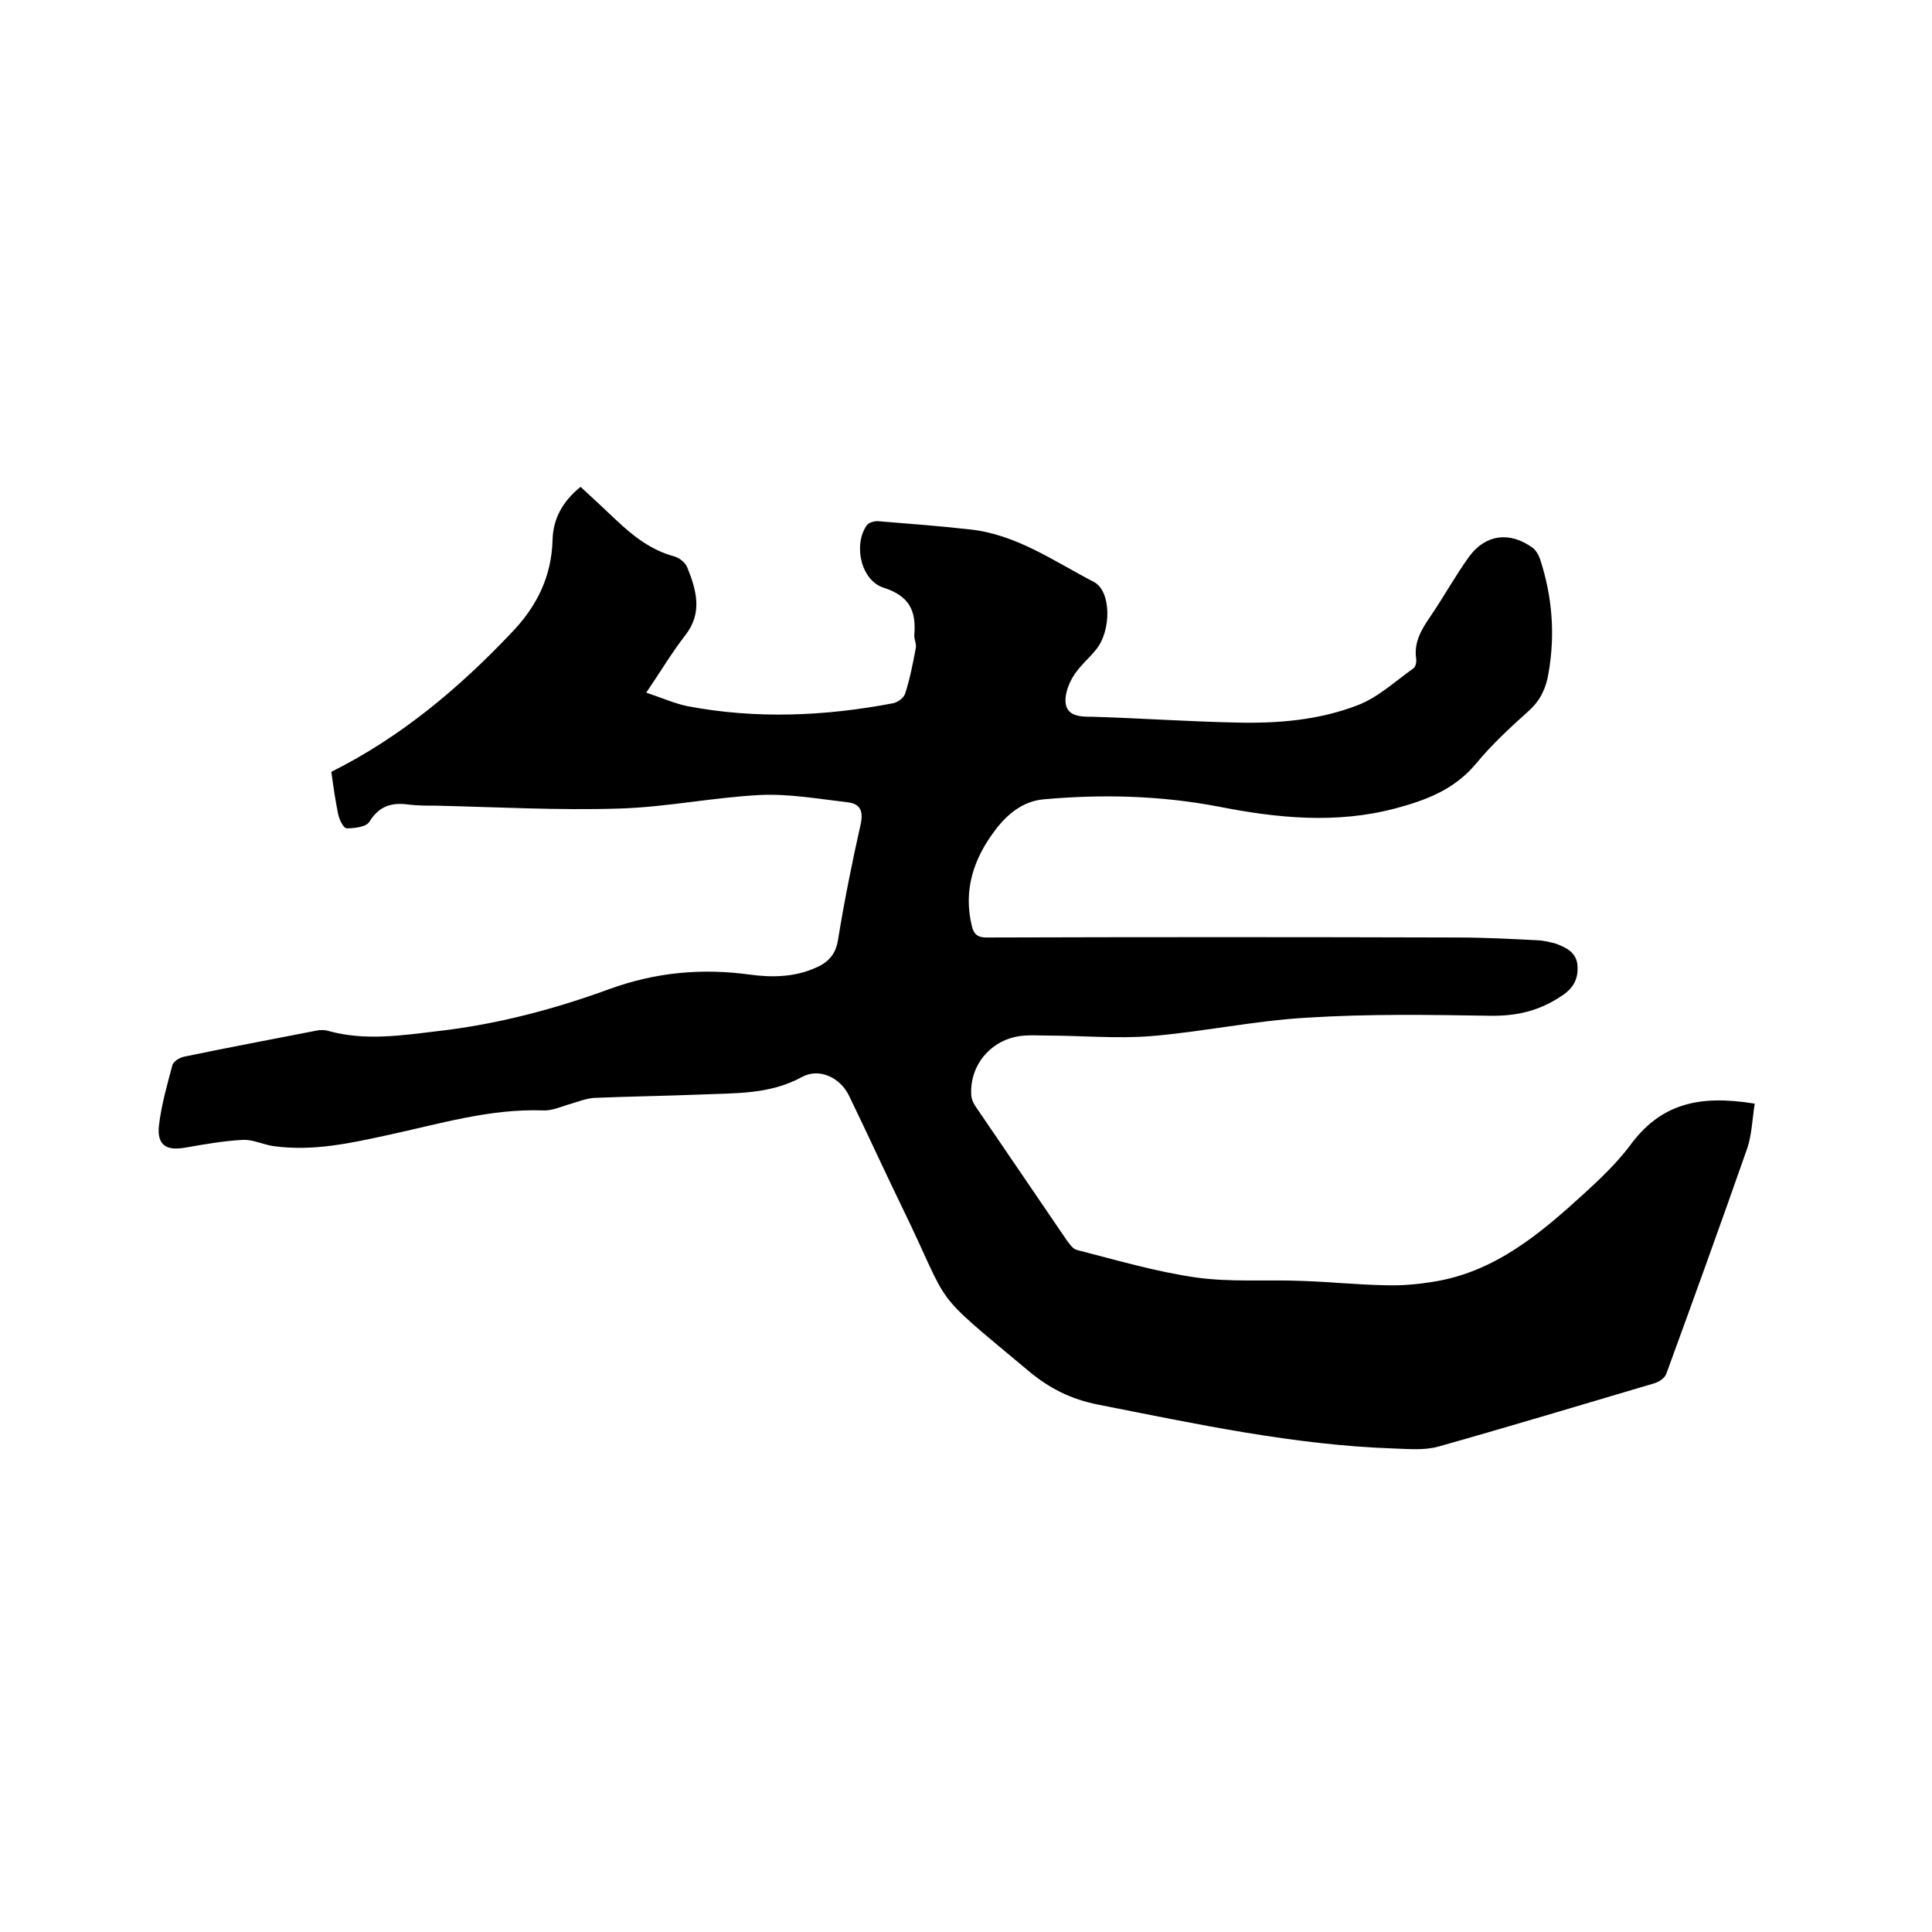 <svg enable-background="new 0 0 400 400" viewBox="0 0 400 400" xmlns="http://www.w3.org/2000/svg"><path d="m363.3 228.5c-.5 3.1-.6 6.3-1.5 9.1-5.5 15.7-11.1 31.2-16.8 46.8-.3.9-1.5 1.7-2.5 2-14.9 4.4-29.8 8.9-44.7 13.1-2.9.8-6.1.5-9.1.4-20.8-.7-41.1-5.1-61.4-9.1-5.5-1.1-10-3.3-14.4-7-20.9-17.5-15.5-12-26.2-34-3.7-7.6-7.2-15.3-10.9-22.9-1.8-3.8-6.2-5.9-9.8-3.9-6.6 3.6-13.6 3.3-20.7 3.6-7.4.3-14.8.4-22.2.7-1.6.1-3.2.7-4.8 1.2-1.9.5-3.9 1.5-5.8 1.4-11.1-.4-21.5 2.8-32.2 5.1-7.8 1.7-15.5 3.4-23.6 2.3-2.2-.3-4.3-1.4-6.4-1.3-4 .2-7.9.9-11.9 1.6s-5.9-.5-5.5-4.5c.5-4.3 1.7-8.5 2.8-12.6.2-.7 1.4-1.5 2.3-1.7 9.1-1.9 18.2-3.6 27.4-5.4.9-.2 1.9-.2 2.8.1 7.4 2 14.8.9 22.3 0 12.3-1.4 24.1-4.5 35.6-8.7 9.6-3.5 19.2-4.4 29.3-3 4.5.6 9.1.5 13.4-1.4 2.6-1.1 4.2-2.7 4.7-5.8 1.3-8 2.9-16 4.7-24 .6-2.8-.2-4.2-2.7-4.5-6.1-.7-12.2-1.8-18.2-1.5-9.7.5-19.3 2.5-29 2.8-12.7.4-25.4-.3-38.1-.6-1.8 0-3.6 0-5.4-.2-3.5-.5-6.2.1-8.3 3.5-.6 1.1-3.1 1.4-4.7 1.4-.7 0-1.6-1.9-1.8-3-.6-2.9-1-5.8-1.4-8.7 14.4-7.2 26.4-17.3 37.3-28.8 5.2-5.4 8.3-11.6 8.5-19.2.1-4.5 2.2-8.1 5.8-11 2.5 2.3 5 4.6 7.4 6.9 3.5 3.3 7.2 6.2 12 7.5 1.1.3 2.3 1.3 2.7 2.3 1.9 4.7 3.2 9.4-.4 14-2.8 3.6-5.1 7.5-8.1 11.9 3 1 5.7 2.2 8.5 2.8 14.2 2.7 28.4 2.1 42.6-.6 1-.2 2.2-1.1 2.5-2 1-3.1 1.6-6.2 2.2-9.4.2-.9-.4-1.9-.3-2.8.4-4.9-1-8-6.3-9.7-4.8-1.5-6.4-9-3.5-13 .4-.5 1.4-.8 2.2-.8 6.3.5 12.7 1 19 1.7 9.7 1 17.5 6.6 25.8 10.9 3.6 1.9 3.6 10 .5 13.9-1.6 2-3.6 3.6-4.9 5.8-1 1.7-1.8 4-1.4 5.8.6 2.4 3.3 2.4 5.6 2.4 9.9.3 19.9 1 29.8 1.2 8.5.2 17-.5 25-3.6 4.2-1.6 7.7-4.9 11.5-7.6.5-.3.7-1.4.6-2-.5-3.4 1.1-6.1 2.9-8.7 2.8-4.1 5.2-8.5 8.1-12.5 3.4-4.6 8.4-5.2 13.1-1.8.8.6 1.3 1.6 1.6 2.5 2.5 7.7 3.1 15.5 1.7 23.5-.5 3-1.6 5.5-4 7.7-3.9 3.5-7.7 7-11 11-4.5 5.4-10.4 7.6-16.8 9.3-12.2 3.2-24.3 2-36.5-.4-12-2.3-24.2-2.6-36.3-1.5-4.2.4-7.4 3-9.9 6.3-4.5 5.9-6.7 12.4-4.9 19.9.4 1.7 1.2 2.4 3 2.4 32.5-.1 65-.1 97.5 0 5.7 0 11.4.3 17.1.6 1.1.1 2.3.4 3.4.7 2.1.8 4.2 1.8 4.4 4.5s-.8 4.7-3.3 6.3c-4.6 3.1-9.3 4.2-14.9 4.1-12.6-.2-25.2-.4-37.8.4-10.7.6-21.4 2.9-32.1 3.8-7.2.6-14.6-.1-21.8-.1-1.5 0-3-.1-4.4 0-6.6.3-11.7 5.8-11.2 12.5.1.9.6 1.8 1.1 2.5 6.2 9.1 12.4 18.2 18.6 27.3.6.8 1.3 1.9 2.2 2.1 8.2 2.1 16.3 4.5 24.7 5.7 7.2 1 14.6.4 21.9.7 5.8.2 11.6.8 17.4.9 3.2.1 6.5-.2 9.6-.7 12.9-2 22.3-10 31.5-18.4 3.3-3 6.5-6.1 9.2-9.6 6.4-8.9 14.4-10.8 26-8.9z"/></svg>